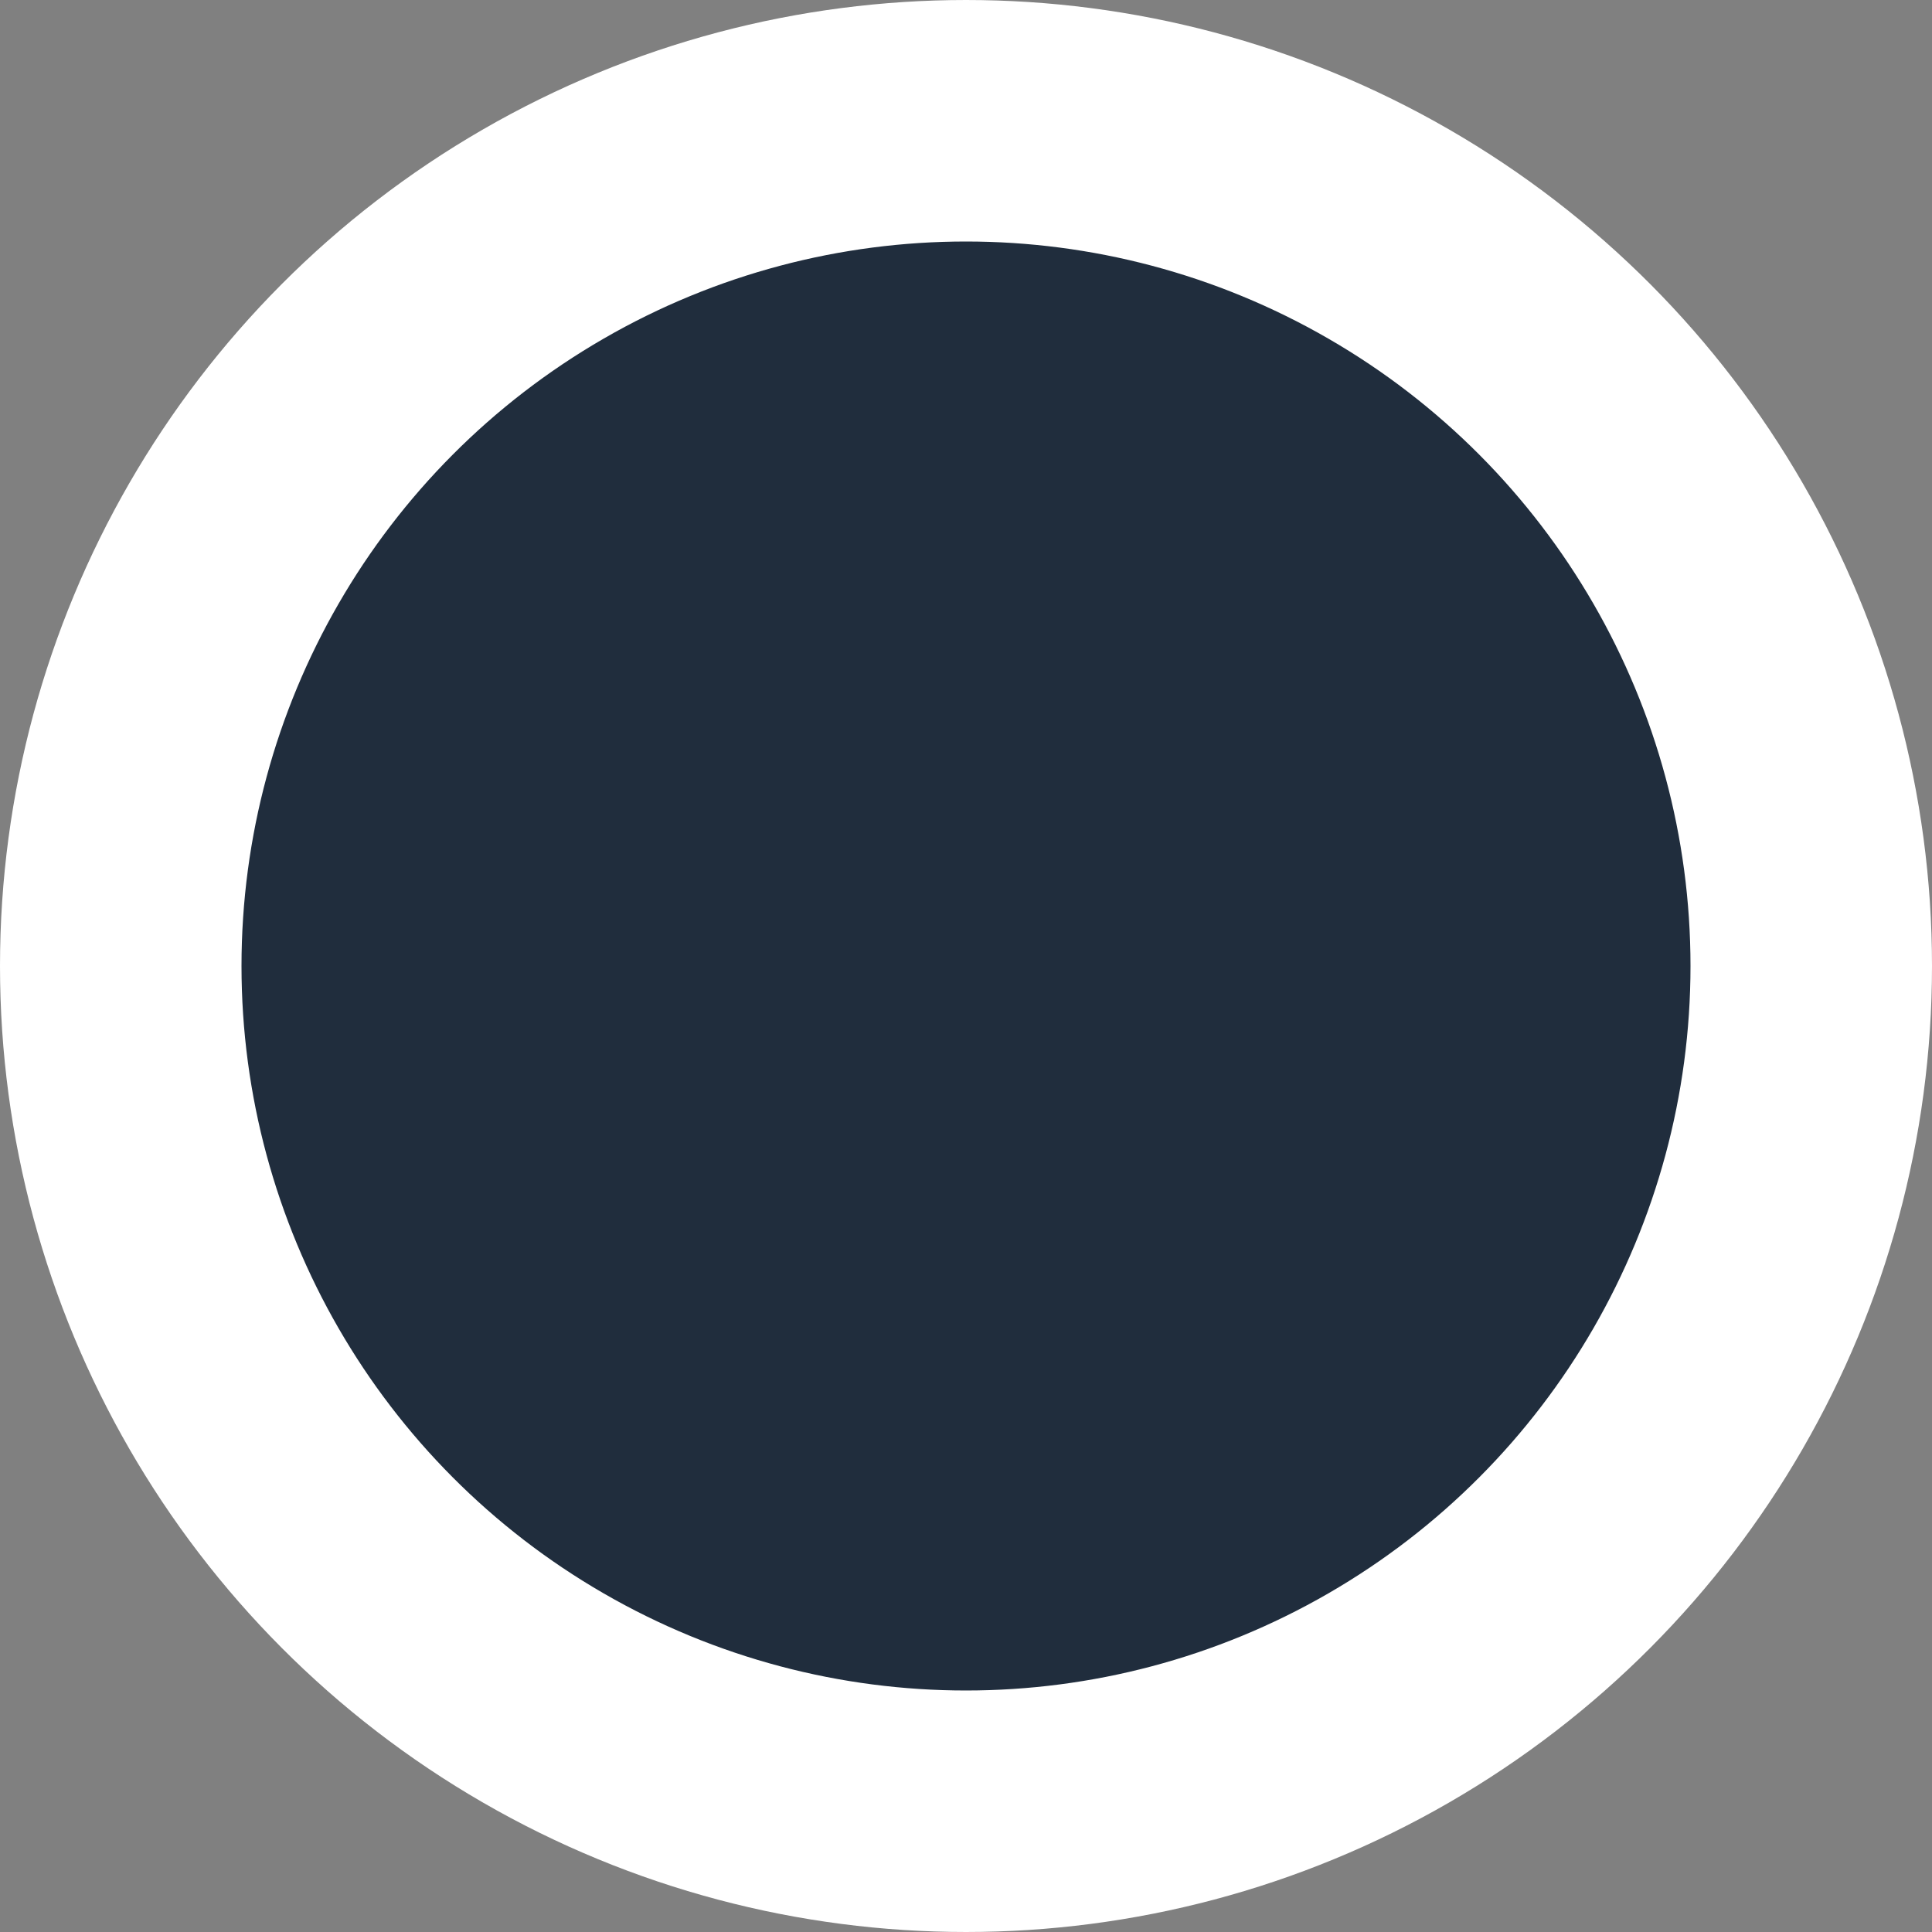 <svg width="16" height="16" viewBox="0 0 16 16" fill="none" xmlns="http://www.w3.org/2000/svg">
<rect x="0" y="0" width="16" height="16" fill="#808080" stroke="none"/>
<circle id="Ellipse 144" cx="8" cy="8" r="7" fill="#202D3D" stroke="white" stroke-width="2"/>
</svg>

